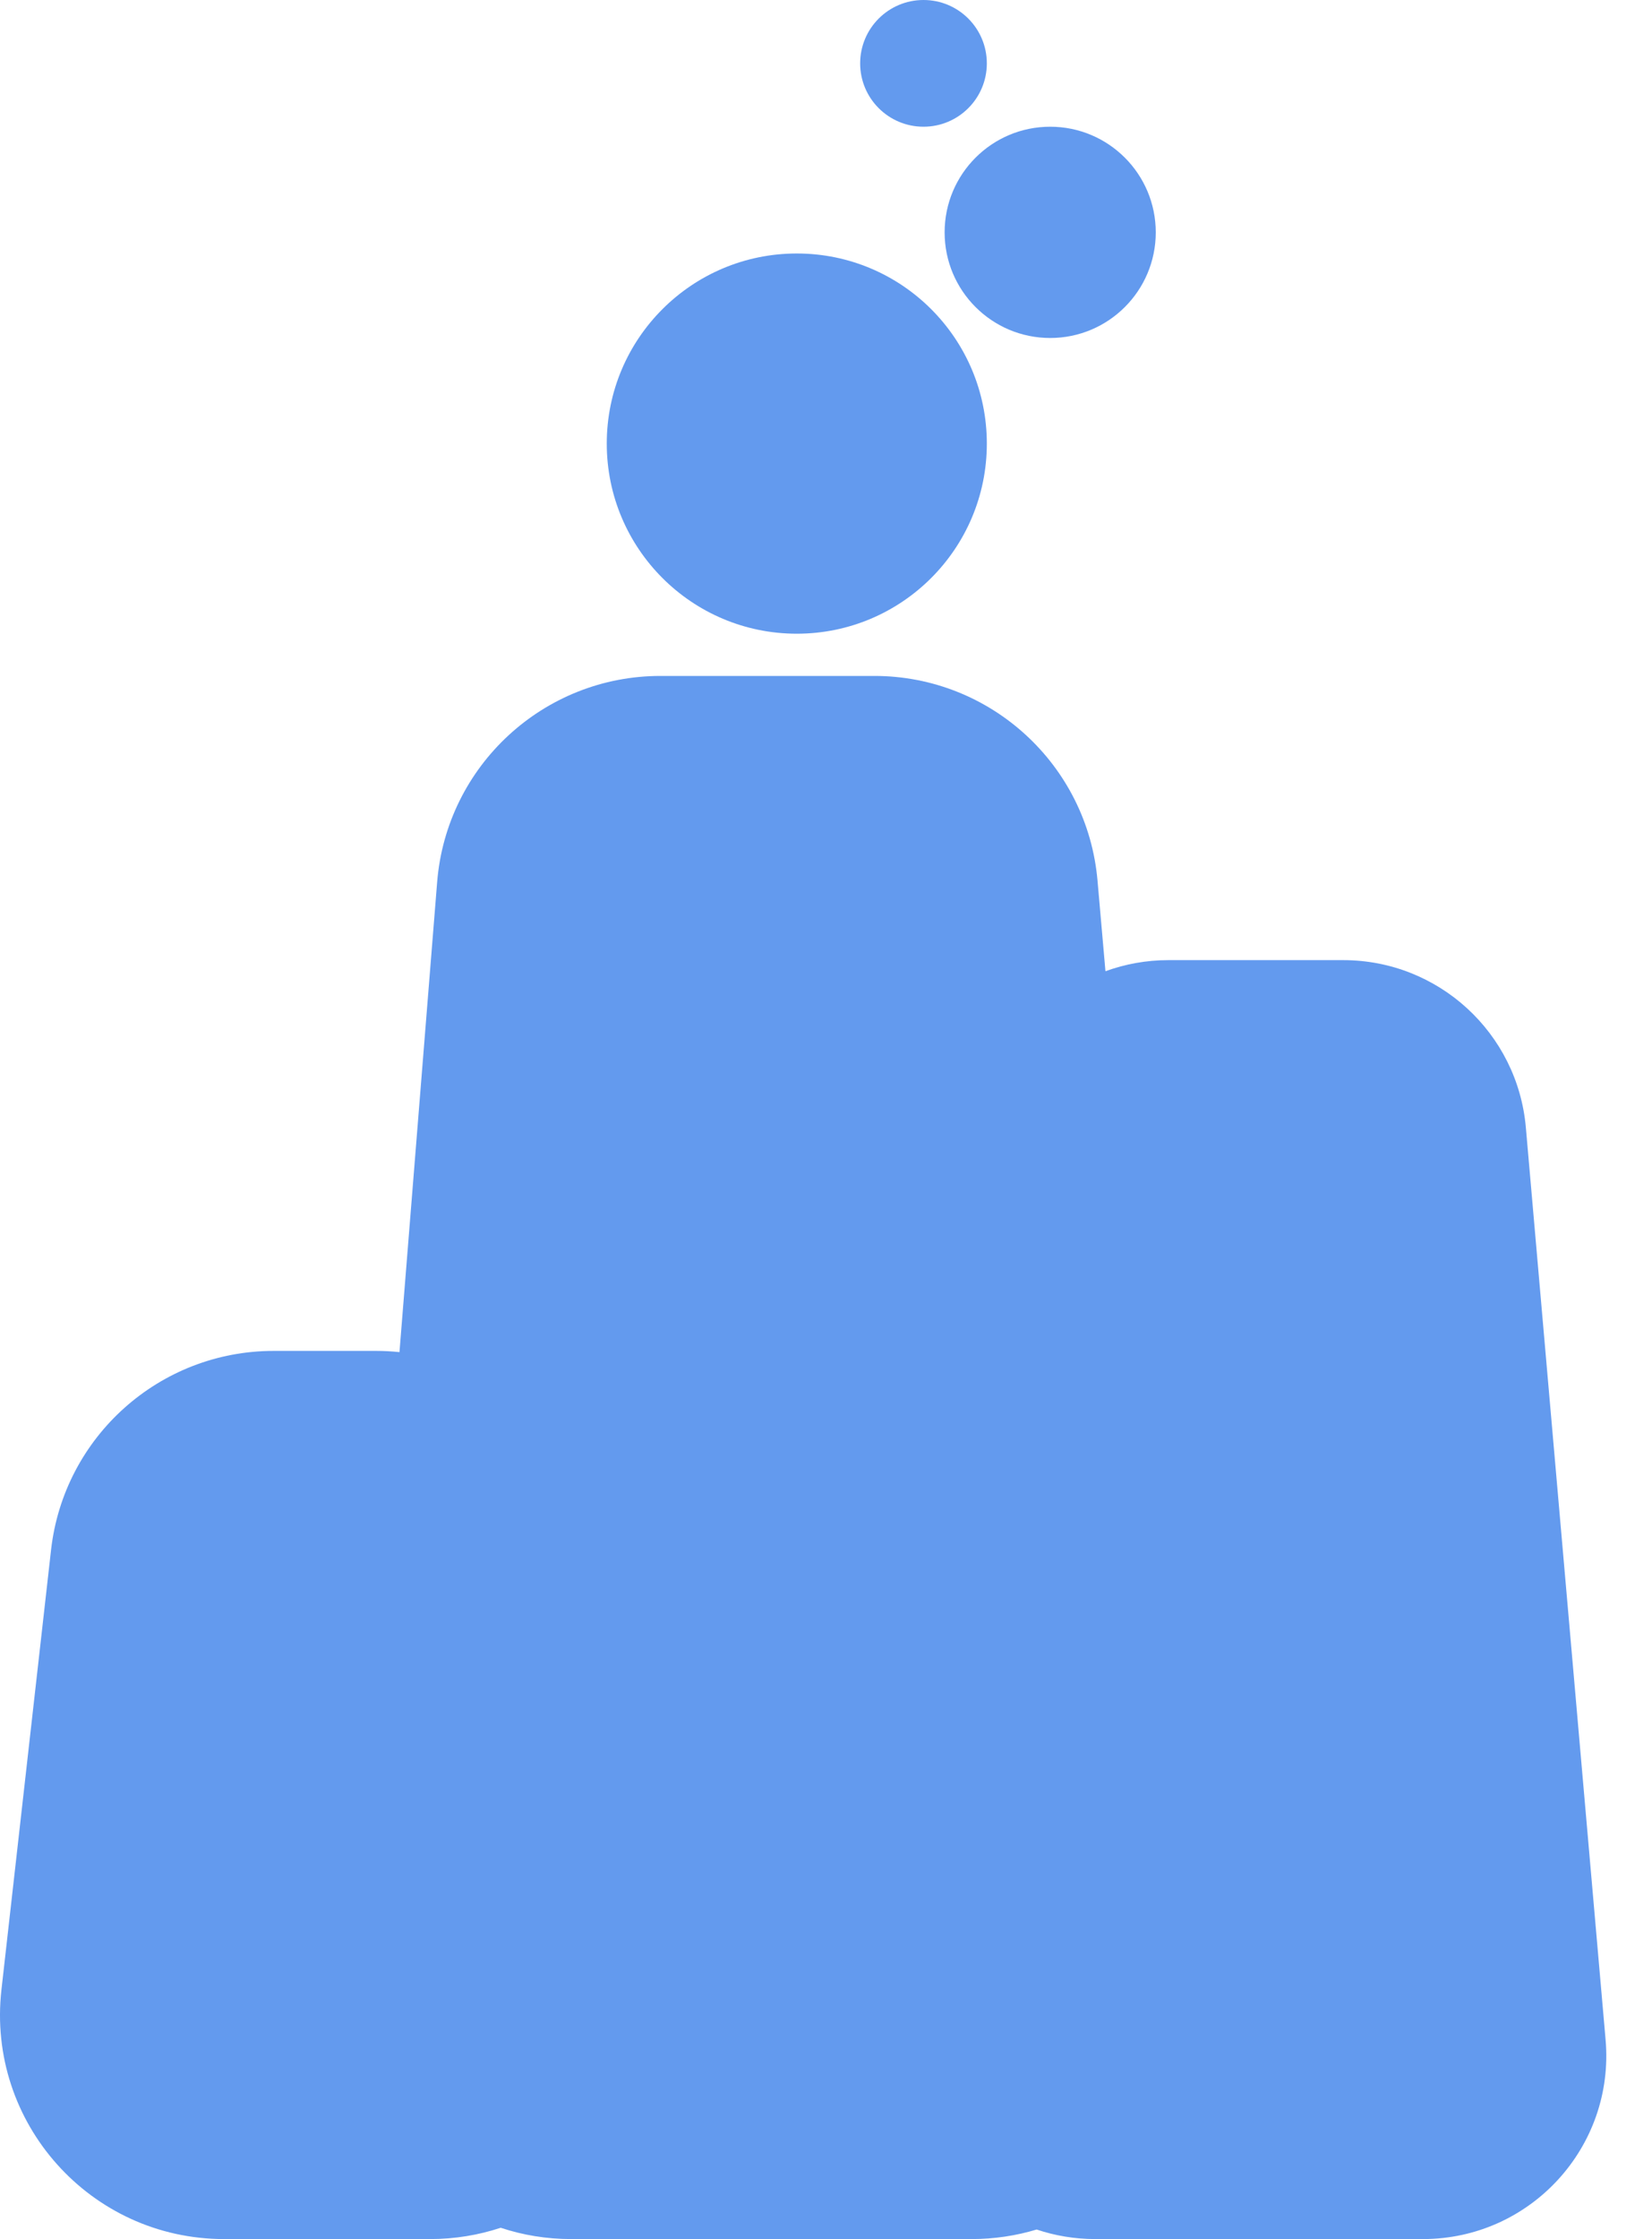 <?xml version="1.0" encoding="UTF-8"?> <svg xmlns="http://www.w3.org/2000/svg" width="31" height="42" viewBox="0 0 31 42" fill="none"> <path d="M17.33 2.377C17.986 2.377 18.518 1.845 18.518 1.189C18.518 0.532 17.986 0 17.33 0C16.673 0 16.141 0.532 16.141 1.189C16.141 1.845 16.673 2.377 17.33 2.377Z" fill="#639AEE"></path> <path d="M21.688 4.359C21.688 5.453 20.801 6.34 19.707 6.34C18.613 6.34 17.726 5.453 17.726 4.359C17.726 3.264 18.613 2.377 19.707 2.377C20.801 2.377 21.688 3.264 21.688 4.359Z" fill="#639AEE"></path> <path d="M14.952 11.887C16.922 11.887 18.518 10.29 18.518 8.321C18.518 6.351 16.922 4.755 14.952 4.755C12.983 4.755 11.386 6.351 11.386 8.321C11.386 10.29 12.983 11.887 14.952 11.887Z" fill="#639AEE"></path> <path d="M19.453 41.821C19.068 41.937 18.659 42 18.235 42H10.718C10.255 42 9.811 41.926 9.396 41.788C8.981 41.925 8.537 42 8.073 42H4.205C1.696 42 -0.254 39.817 0.027 37.324L0.958 29.074C1.198 26.947 2.996 25.34 5.136 25.34H7.058C7.206 25.34 7.352 25.348 7.496 25.363L8.203 16.548C8.378 14.363 10.202 12.679 12.394 12.679H16.407C18.587 12.679 20.405 14.346 20.595 16.518L20.744 18.218C21.113 18.084 21.51 18.01 21.923 18.01L25.206 18.01C26.99 18.01 28.478 19.374 28.633 21.151L30.129 38.26C30.305 40.271 28.72 42 26.702 42H20.552C20.167 42 19.798 41.937 19.453 41.821Z" fill="#639AEE"></path> </svg> 